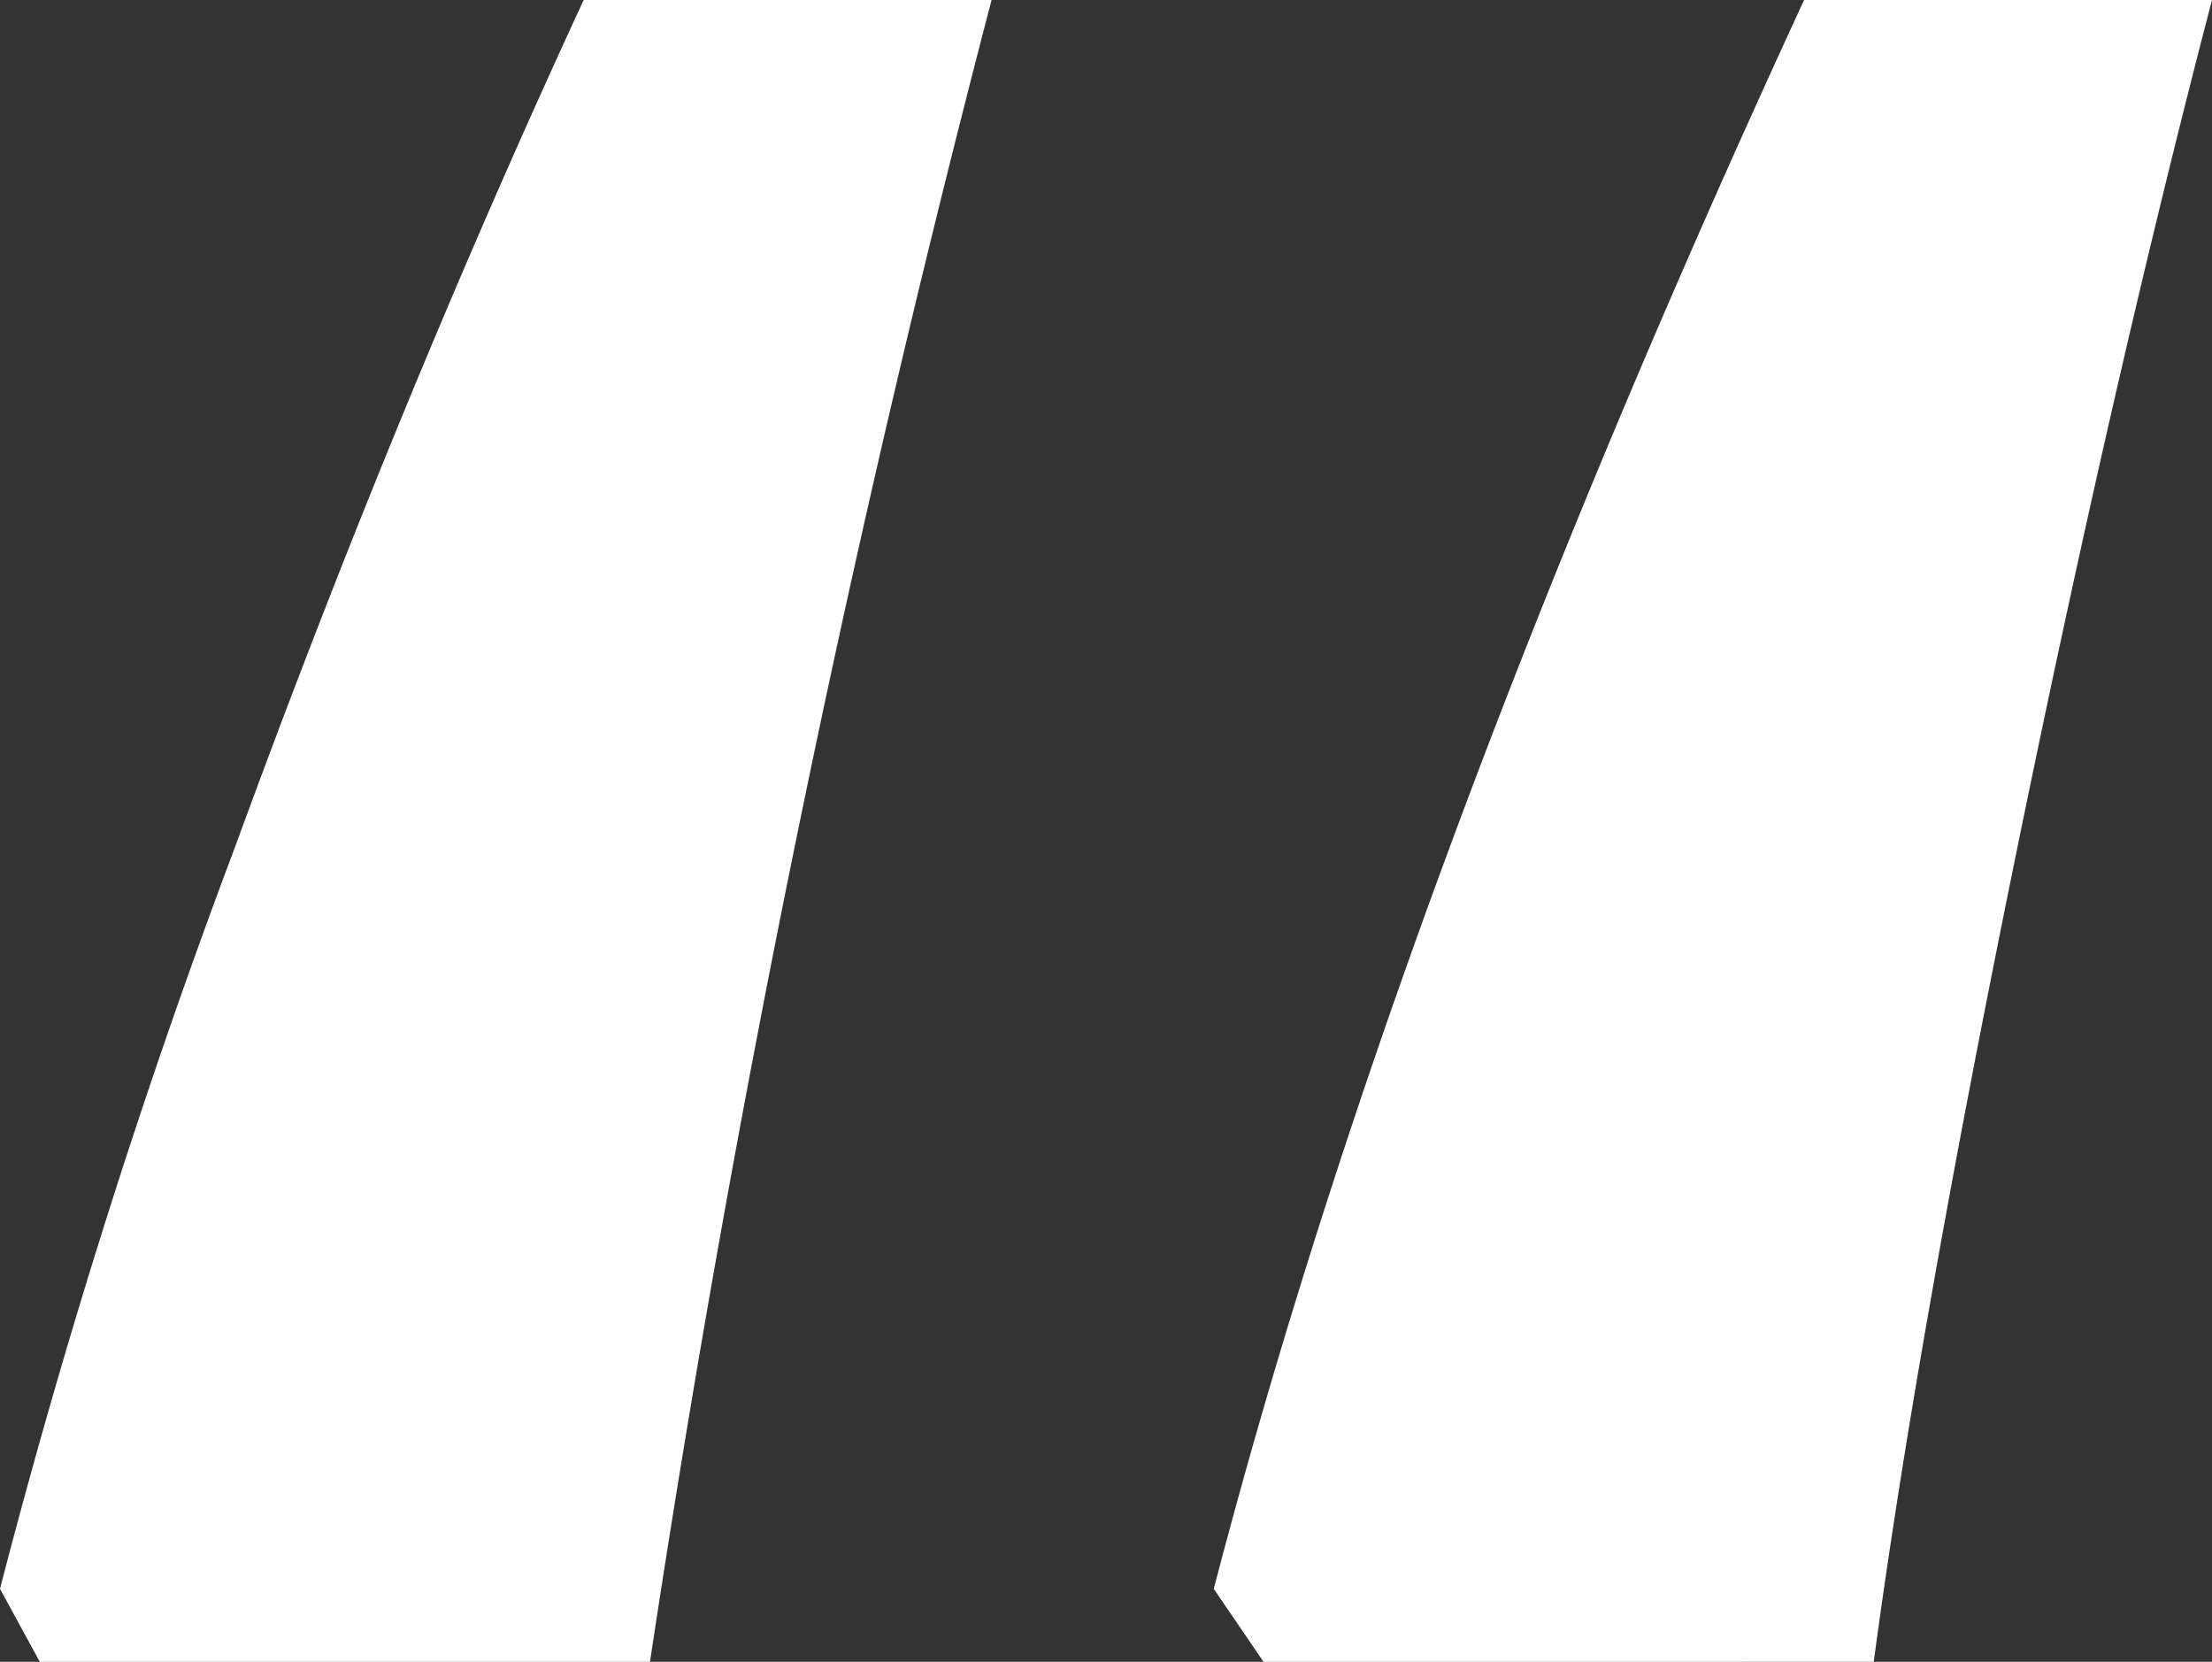 <svg xmlns="http://www.w3.org/2000/svg" width="63.183" height="47.458" viewBox="0 0 63.183 47.458">
  <rect x="0" y="0" width="63.183" height="47.458" fill="#333333" stroke="none"/>
  <path id="Path_34" data-name="Path 34" d="M38.459,115.968l-1.421-2.084Q42.343,93.518,53.9,68.51H65.551Q62.709,79.4,59.915,93.091t-4.026,22.876Zm-34.954,0-1.137-2.084A207.934,207.934,0,0,1,9.094,92.665Q13.735,79.972,19.04,68.51H30.691a459.228,459.228,0,0,0-9.757,47.458Z" transform="translate(-2.368 -68.51)" fill="#fff"/>
</svg>
